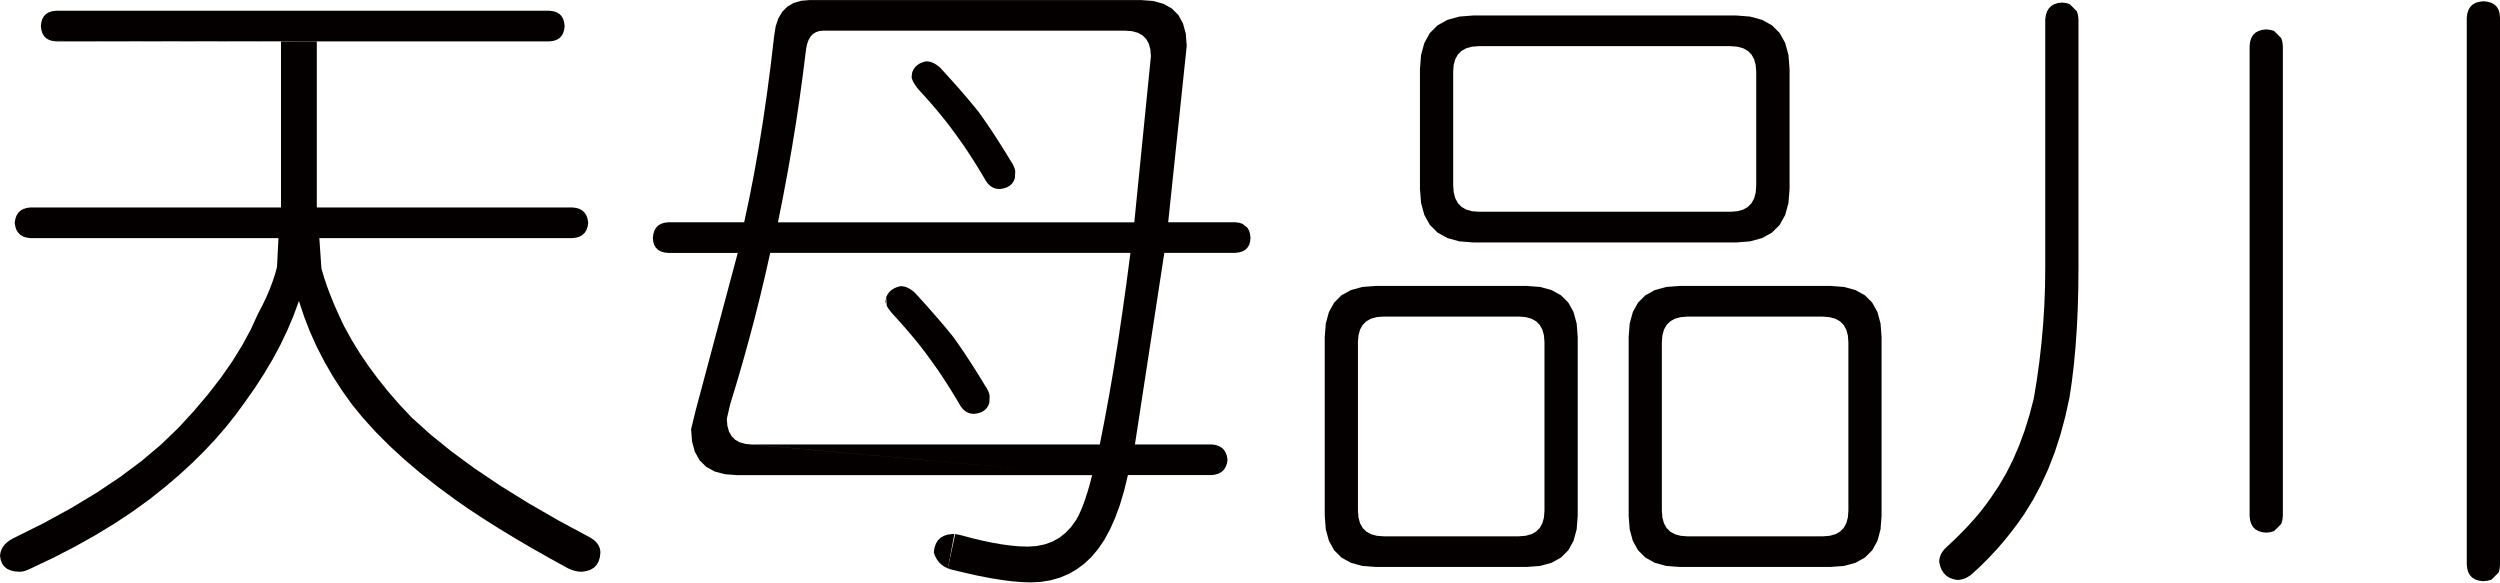 <?xml version="1.0" encoding="UTF-8"?>
<svg id="_圖層_2" data-name="圖層 2" xmlns="http://www.w3.org/2000/svg" viewBox="0 0 651.5 151.8">
  <defs>
    <style>
      .cls-1 {
        fill: #040000;
      }
    </style>
  </defs>
  <g id="_文字" data-name="文字">
    <g>
      <g>
        <polygon class="cls-1" points="14.65 10.79 73.23 10.79 13.63 10.67 14.65 10.79"/>
        <polygon class="cls-1" points="156.41 143.35 156.25 142.74 156 142.16 155.64 141.61 155.18 141.1 154.62 140.62 153.96 140.17 145.51 135.62 137.64 131.08 130.37 126.57 123.69 122.08 117.6 117.6 112.1 113.15 107.19 108.72 104.1 105.42 101.21 102.1 98.52 98.75 96.02 95.37 93.72 91.97 91.62 88.54 89.71 85.08 88.4 82.32 87.21 79.66 86.16 77.09 85.23 74.62 84.43 72.24 83.76 69.96 83.22 62.05 149.13 62.05 150.16 61.93 151.04 61.66 151.77 61.24 152.37 60.67 152.82 59.95 153.13 59.08 153.29 58.06 153.13 57.04 152.82 56.17 152.37 55.45 151.77 54.88 151.04 54.46 150.16 54.19 149.13 54.06 82.56 54.06 82.56 10.79 73.23 10.79 73.23 54.06 7.99 54.06 6.97 54.19 6.09 54.46 5.35 54.88 4.76 55.45 4.3 56.17 4 57.04 3.83 58.06 4 59.08 4.3 59.95 4.76 60.67 5.35 61.24 6.09 61.66 6.97 61.93 7.99 62.05 72.57 62.05 72.18 69.61 71.66 71.5 71.02 73.44 70.26 75.44 69.38 77.49 68.37 79.59 67.24 81.75 65.35 85.87 63.1 90.03 60.49 94.24 57.52 98.49 54.18 102.8 50.49 107.15 46.44 111.55 41.93 115.88 36.87 120.15 31.26 124.34 25.11 128.45 18.4 132.49 11.14 136.45 3.33 140.34 2.49 140.84 1.77 141.39 1.17 141.98 .69 142.62 .34 143.31 .11 144.05 0 144.83 .19 145.94 .56 146.87 1.11 147.64 1.85 148.23 2.77 148.66 3.87 148.91 5.16 149 5.5 148.98 5.87 148.93 6.25 148.84 6.65 148.72 7.08 148.57 7.52 148.38 7.99 148.16 13.89 145.36 19.5 142.47 24.82 139.49 29.87 136.42 34.62 133.27 39.09 130.03 43.28 126.69 46.75 123.72 50.04 120.7 53.15 117.63 56.08 114.52 58.82 111.36 61.37 108.15 63.75 104.89 66.4 101.13 68.84 97.36 71.08 93.59 73.1 89.81 74.91 86.02 76.51 82.23 77.9 78.43 79.24 82.48 80.79 86.47 82.55 90.39 84.53 94.24 86.71 98.02 89.11 101.74 91.71 105.39 94.67 109 97.93 112.59 101.5 116.17 105.38 119.74 109.56 123.29 114.05 126.83 118.84 130.36 122.25 132.72 125.92 135.14 129.85 137.62 134.03 140.16 138.47 142.77 143.18 145.44 148.13 148.16 148.65 148.38 149.17 148.57 149.67 148.72 150.17 148.84 150.67 148.93 151.15 148.98 151.63 149 152.87 148.81 153.93 148.45 154.8 147.92 155.49 147.2 155.99 146.31 156.32 145.25 156.46 144 156.41 143.35"/>
        <polygon class="cls-1" points="143.14 10.79 144.16 10.67 145.03 10.39 145.75 9.97 146.32 9.4 146.74 8.68 147.01 7.81 147.14 6.79 147.01 5.77 146.74 4.9 146.32 4.18 145.75 3.61 145.03 3.19 144.16 2.92 143.14 2.8 14.65 2.8 13.63 2.92 12.76 3.19 12.04 3.61 11.47 4.18 11.05 4.9 10.78 5.77 10.65 6.79 10.78 7.81 11.05 8.68 11.47 9.4 12.04 9.97 12.76 10.39 13.63 10.67 82.56 10.79 143.14 10.79"/>
      </g>
      <g>
        <polygon class="cls-1" points="248.51 139.15 248.34 139.15 247.1 139.29 246.03 139.61 245.14 140.11 244.43 140.8 243.89 141.68 243.53 142.73 243.35 143.97 243.69 144.92 244.14 145.77 244.69 146.51 245.36 147.15 246.13 147.69 247.02 148.13 248.71 139.17 248.51 139.15"/>
        <path class="cls-1" d="M325.78,61.02l-.27-.91-.42-.75-1.29-1.03-.87-.28-1.02-.13h-17.48l4.83-45.94-.24-3.18-.73-2.69-1.22-2.2-1.71-1.71-2.2-1.22-2.69-.73-3.18-.24h-86.22l-2.27.19-1.96.57-1.64.95-1.33,1.33-1.02,1.71-.71,2.09-.39,2.47-.89,7.6-.97,7.38-1.04,7.16-1.12,6.94-1.19,6.73-1.27,6.51-1.34,6.29h-19.81l-1.02.13-.87.28-.72.44-.57.59-.42.75-.27.91-.12,1.06.12.97.27.83.42.69.57.55.72.4.87.26,1.02.12h18.14l-10.99,41.11-1.17,4.83.24,3.18.73,2.69,1.22,2.2,1.71,1.71,2.2,1.22,2.69.73,3.18.24h92.54l-90.31-8.13-1.49-.41-1.22-.68-.95-.95-.68-1.22-.41-1.49-.14-1.77.83-3.66,1.72-5.66,1.65-5.66,1.57-5.66,1.5-5.66,1.42-5.66,1.35-5.66,1.27-5.66h93.87l-1.06,8.07-1.09,7.76-1.11,7.45-1.14,7.13-1.17,6.82-1.2,6.51-1.22,6.2h-90.54l88.55,7.99-.57,2.19-.58,2.02-.59,1.84-.59,1.66-.6,1.49-.61,1.31-.61,1.13-1.32,1.85-1.48,1.57-1.64,1.28-1.81,1-1.97.71-2.13.43-2.3.14-2.03-.06-2.18-.18-2.34-.31-2.5-.43-2.65-.55-2.81-.67-2.97-.79-.41-.09-.37-.07-.33-.06-.29-.05-1.94,8.92.99.34,3.64.88,3.41.75,3.18.61,2.95.48,2.72.34,2.49.2,2.26.07,2.65-.14,2.52-.41,2.39-.68,2.26-.95,2.13-1.22,2-1.49,1.87-1.77,1.74-2.07,1.61-2.39,1.48-2.72,1.35-3.04,1.23-3.37,1.1-3.7.97-4.02h21.97l.98-.16.84-.3.71-.43.57-.57.43-.71.3-.84.16-.98-.16-.98-.3-.84-.43-.71-.57-.57-.71-.43-.84-.3-.98-.16h-20.14l7.66-49.93h18.47l1.02-.12.87-.26.72-.4.57-.55.42-.69.27-.83.12-.97-.12-1.06ZM202.74,57.92l1.29-6.46,1.21-6.46,1.13-6.45,1.05-6.44.96-6.44.88-6.43.8-6.42.25-1.28.38-1.08.51-.89.64-.69.77-.49.9-.3,1.03-.1h78.73l1.77.14,1.49.41,1.22.68.95.95.68,1.22.41,1.49.14,1.77-4.33,43.28h-92.88Z"/>
        <polygon class="cls-1" points="264.56 44.49 264.65 45.44 264.63 44.96 264.56 44.49"/>
        <polygon class="cls-1" points="264.27 43.54 264.06 43.06 263.8 42.58 263.49 42.11 262.22 40.01 260.96 37.99 259.73 36.06 258.52 34.2 257.32 32.43 256.15 30.74 255 29.13 253.82 27.67 252.55 26.15 251.21 24.57 249.78 22.93 248.27 21.23 246.68 19.47 245.01 17.64 244.49 17.2 243.97 16.83 243.44 16.52 242.92 16.28 242.4 16.11 241.87 16.01 241.35 15.98 240.46 16.22 239.68 16.55 239.02 16.98 238.47 17.5 238.04 18.12 237.72 18.83 237.56 20.08 237.67 20.55 237.86 21.05 238.12 21.57 238.46 22.12 238.87 22.7 239.35 23.3 241.02 25.13 242.59 26.9 244.06 28.62 245.44 30.29 246.73 31.9 247.91 33.45 249.01 34.95 250.11 36.47 251.22 38.06 252.35 39.74 253.49 41.5 254.65 43.34 255.82 45.27 257 47.27 257.39 47.8 257.83 48.25 258.29 48.61 258.79 48.9 259.32 49.1 259.89 49.23 260.49 49.27 261.52 49.11 262.4 48.82 263.13 48.4 263.73 47.85 264.18 47.18 264.49 46.37 264.56 44.49 264.44 44.01 264.27 43.54"/>
        <polygon class="cls-1" points="230.94 77.42 230.74 78.67 230.86 79.14 230.94 77.42"/>
        <polygon class="cls-1" points="231.35 80.16 231.72 80.71 232.17 81.28 232.7 81.89 234.36 83.72 235.93 85.49 237.4 87.21 238.78 88.87 240.07 90.48 241.26 92.04 242.35 93.54 243.45 95.06 244.57 96.65 245.69 98.33 246.83 100.09 247.99 101.93 249.16 103.85 250.34 105.86 250.74 106.39 251.17 106.84 251.63 107.2 252.13 107.49 252.67 107.69 253.23 107.81 253.84 107.85 254.86 107.7 255.74 107.41 256.47 106.99 257.07 106.44 257.52 105.77 257.83 104.96 257.9 103.07 257.78 102.6 257.62 102.12 257.4 101.65 257.14 101.17 256.83 100.7 255.56 98.6 254.3 96.58 253.07 94.64 251.86 92.79 250.67 91.02 249.49 89.32 248.34 87.71 247.16 86.26 245.9 84.74 244.55 83.16 243.12 81.52 241.62 79.82 240.03 78.05 238.36 76.23 237.83 75.79 237.31 75.42 236.79 75.11 236.26 74.87 235.74 74.7 235.22 74.6 234.69 74.57 233.8 74.8 233.01 75.14 232.33 75.57 231.76 76.09 231.3 76.71 230.94 77.42 231.07 79.63 231.35 80.16"/>
        <polygon class="cls-1" points="257.97 103.55 257.9 103.07 258 104.03 257.97 103.55"/>
      </g>
      <g>
        <polygon class="cls-1" points="541.23 2.94 539.37 1.09 538.43 .79 537.32 .67 536.25 .79 535.34 1.09 534.57 1.54 533.95 2.16 533.48 2.94 533.16 3.89 532.99 4.99 532.99 69.91 532.93 74.8 532.75 79.67 532.44 84.54 532.01 89.39 531.46 94.23 530.79 99.05 530 103.86 528.87 108.18 527.59 112.28 526.15 116.18 524.56 119.86 522.81 123.34 520.91 126.6 518.85 129.66 517.59 131.43 516.2 133.23 514.67 135.06 513 136.91 511.2 138.8 509.27 140.7 507.2 142.64 506.71 143.13 506.3 143.63 505.96 144.16 505.7 144.71 505.51 145.27 505.4 145.86 505.36 146.47 505.62 147.58 506.02 148.55 506.55 149.36 507.21 150.03 508.01 150.55 508.95 150.91 510.02 151.13 510.63 151.1 511.23 150.99 511.82 150.82 512.39 150.59 512.94 150.28 513.49 149.91 514.02 149.47 516.17 147.48 518.24 145.42 520.24 143.28 522.17 141.07 524.02 138.78 525.8 136.42 527.5 133.99 529.78 130.31 531.86 126.4 533.75 122.28 535.44 117.93 536.93 113.35 538.22 108.55 539.32 103.53 539.94 99.34 540.46 94.94 540.89 90.34 541.22 85.54 541.46 80.53 541.6 75.32 541.65 69.91 541.65 4.99 541.52 3.89 541.23 2.94"/>
        <polygon class="cls-1" points="594.49 9.93 592.63 8.08 591.69 7.79 590.58 7.66 589.47 7.79 588.53 8.08 587.75 8.53 587.13 9.15 586.68 9.93 586.38 10.88 586.25 11.98 586.25 134.49 586.38 135.59 586.68 136.54 587.13 137.32 587.75 137.94 588.53 138.39 589.47 138.68 590.58 138.81 591.69 138.68 592.63 138.39 594.49 136.54 594.78 135.59 594.91 134.49 594.91 11.98 594.78 10.88 594.49 9.93"/>
        <polygon class="cls-1" points="651.41 3.55 651.15 2.61 650.7 1.83 650.09 1.21 649.29 .75 648.32 .46 647.17 .33 646.07 .46 645.12 .75 644.34 1.21 643.72 1.83 643.27 2.61 642.97 3.55 642.84 4.66 642.84 147.14 642.97 148.24 643.27 149.19 643.72 149.97 644.34 150.59 645.12 151.04 646.07 151.33 647.17 151.46 648.32 151.33 649.29 151.04 651.15 149.19 651.41 148.24 651.5 147.14 651.5 4.66 651.41 3.55"/>
      </g>
      <g>
        <path class="cls-1" d="M370.33,52.9l.86,3.14,1.43,2.57,2,2,2.57,1.43,3.14.86,3.71.29h68.32l3.71-.29,3.14-.86,2.57-1.43,2-2,1.43-2.57.86-3.14.29-3.71v-31.16s-.29-3.71-.29-3.71l-.86-3.14-1.43-2.57-2-2-2.57-1.43-3.14-.86-3.71-.29h-68.32l-3.71.29-3.14.86-2.57,1.43-2,2-1.43,2.57-.86,3.14-.29,3.71v31.16s.29,3.71.29,3.71ZM378.69,18.69l.14-1.77.41-1.49.68-1.22.95-.95,1.22-.68,1.49-.41,1.77-.14h65.66l1.77.14,1.49.41,1.22.68.95.95.68,1.22.41,1.49.14,1.77v29.66s-.13,1.81-.13,1.81l-.41,1.53-.68,1.25-.95.98-1.22.7-1.49.42-1.77.14h-65.66l-1.77-.14-1.49-.42-1.22-.7-.95-.98-.68-1.25-.41-1.53-.14-1.81v-29.66Z"/>
        <path class="cls-1" d="M490.07,84.3l-.81-2.99-1.36-2.45-1.9-1.9-2.45-1.36-2.99-.82-3.53-.27h-39.28l-3.53.27-2.99.82-2.45,1.36-1.9,1.9-1.36,2.45-.82,2.99-.27,3.53v46.6l.27,3.53.82,2.99,1.36,2.45,1.9,1.9,2.45,1.36,2.99.82,3.53.27h39.28l3.53-.27,2.99-.82,2.45-1.36,1.9-1.9,1.36-2.45.81-2.99.27-3.53v-46.6l-.27-3.53ZM481.69,133.11l-.14,1.77-.41,1.49-.68,1.22-.95.95-1.22.68-1.49.41-1.77.14h-35.29l-1.77-.14-1.49-.41-1.22-.68-.95-.95-.68-1.22-.41-1.49-.14-1.77v-43.94l.14-1.77.41-1.49.68-1.22.95-.95,1.22-.68,1.49-.41,1.77-.14h35.29l1.77.14,1.49.41,1.22.68.95.95.68,1.22.41,1.49.14,1.77v43.94Z"/>
        <path class="cls-1" d="M410.06,81.31l-1.36-2.45-1.9-1.9-2.45-1.36-2.99-.82-3.53-.27h-39.28l-3.53.27-2.99.82-2.45,1.36-1.9,1.9-1.36,2.45-.82,2.99-.27,3.53v46.6l.27,3.53.82,2.99,1.36,2.45,1.9,1.9,2.45,1.36,2.99.82,3.53.27h39.28l3.53-.27,2.99-.82,2.45-1.36,1.9-1.9,1.36-2.45.82-2.99.27-3.53v-46.6l-.27-3.53-.82-2.99ZM402.49,89.16v43.94l-.14,1.77-.41,1.49-.68,1.22-.95.95-1.22.68-1.49.41-1.77.14h-35.29l-1.77-.14-1.49-.41-1.22-.68-.95-.95-.68-1.22-.41-1.49-.14-1.77v-43.94l.14-1.77.41-1.49.68-1.22.95-.95,1.22-.68,1.49-.41,1.77-.14h35.29l1.77.14,1.49.41,1.22.68.95.95.68,1.22.41,1.49.14,1.77Z"/>
      </g>
    </g>
  </g>
</svg>
